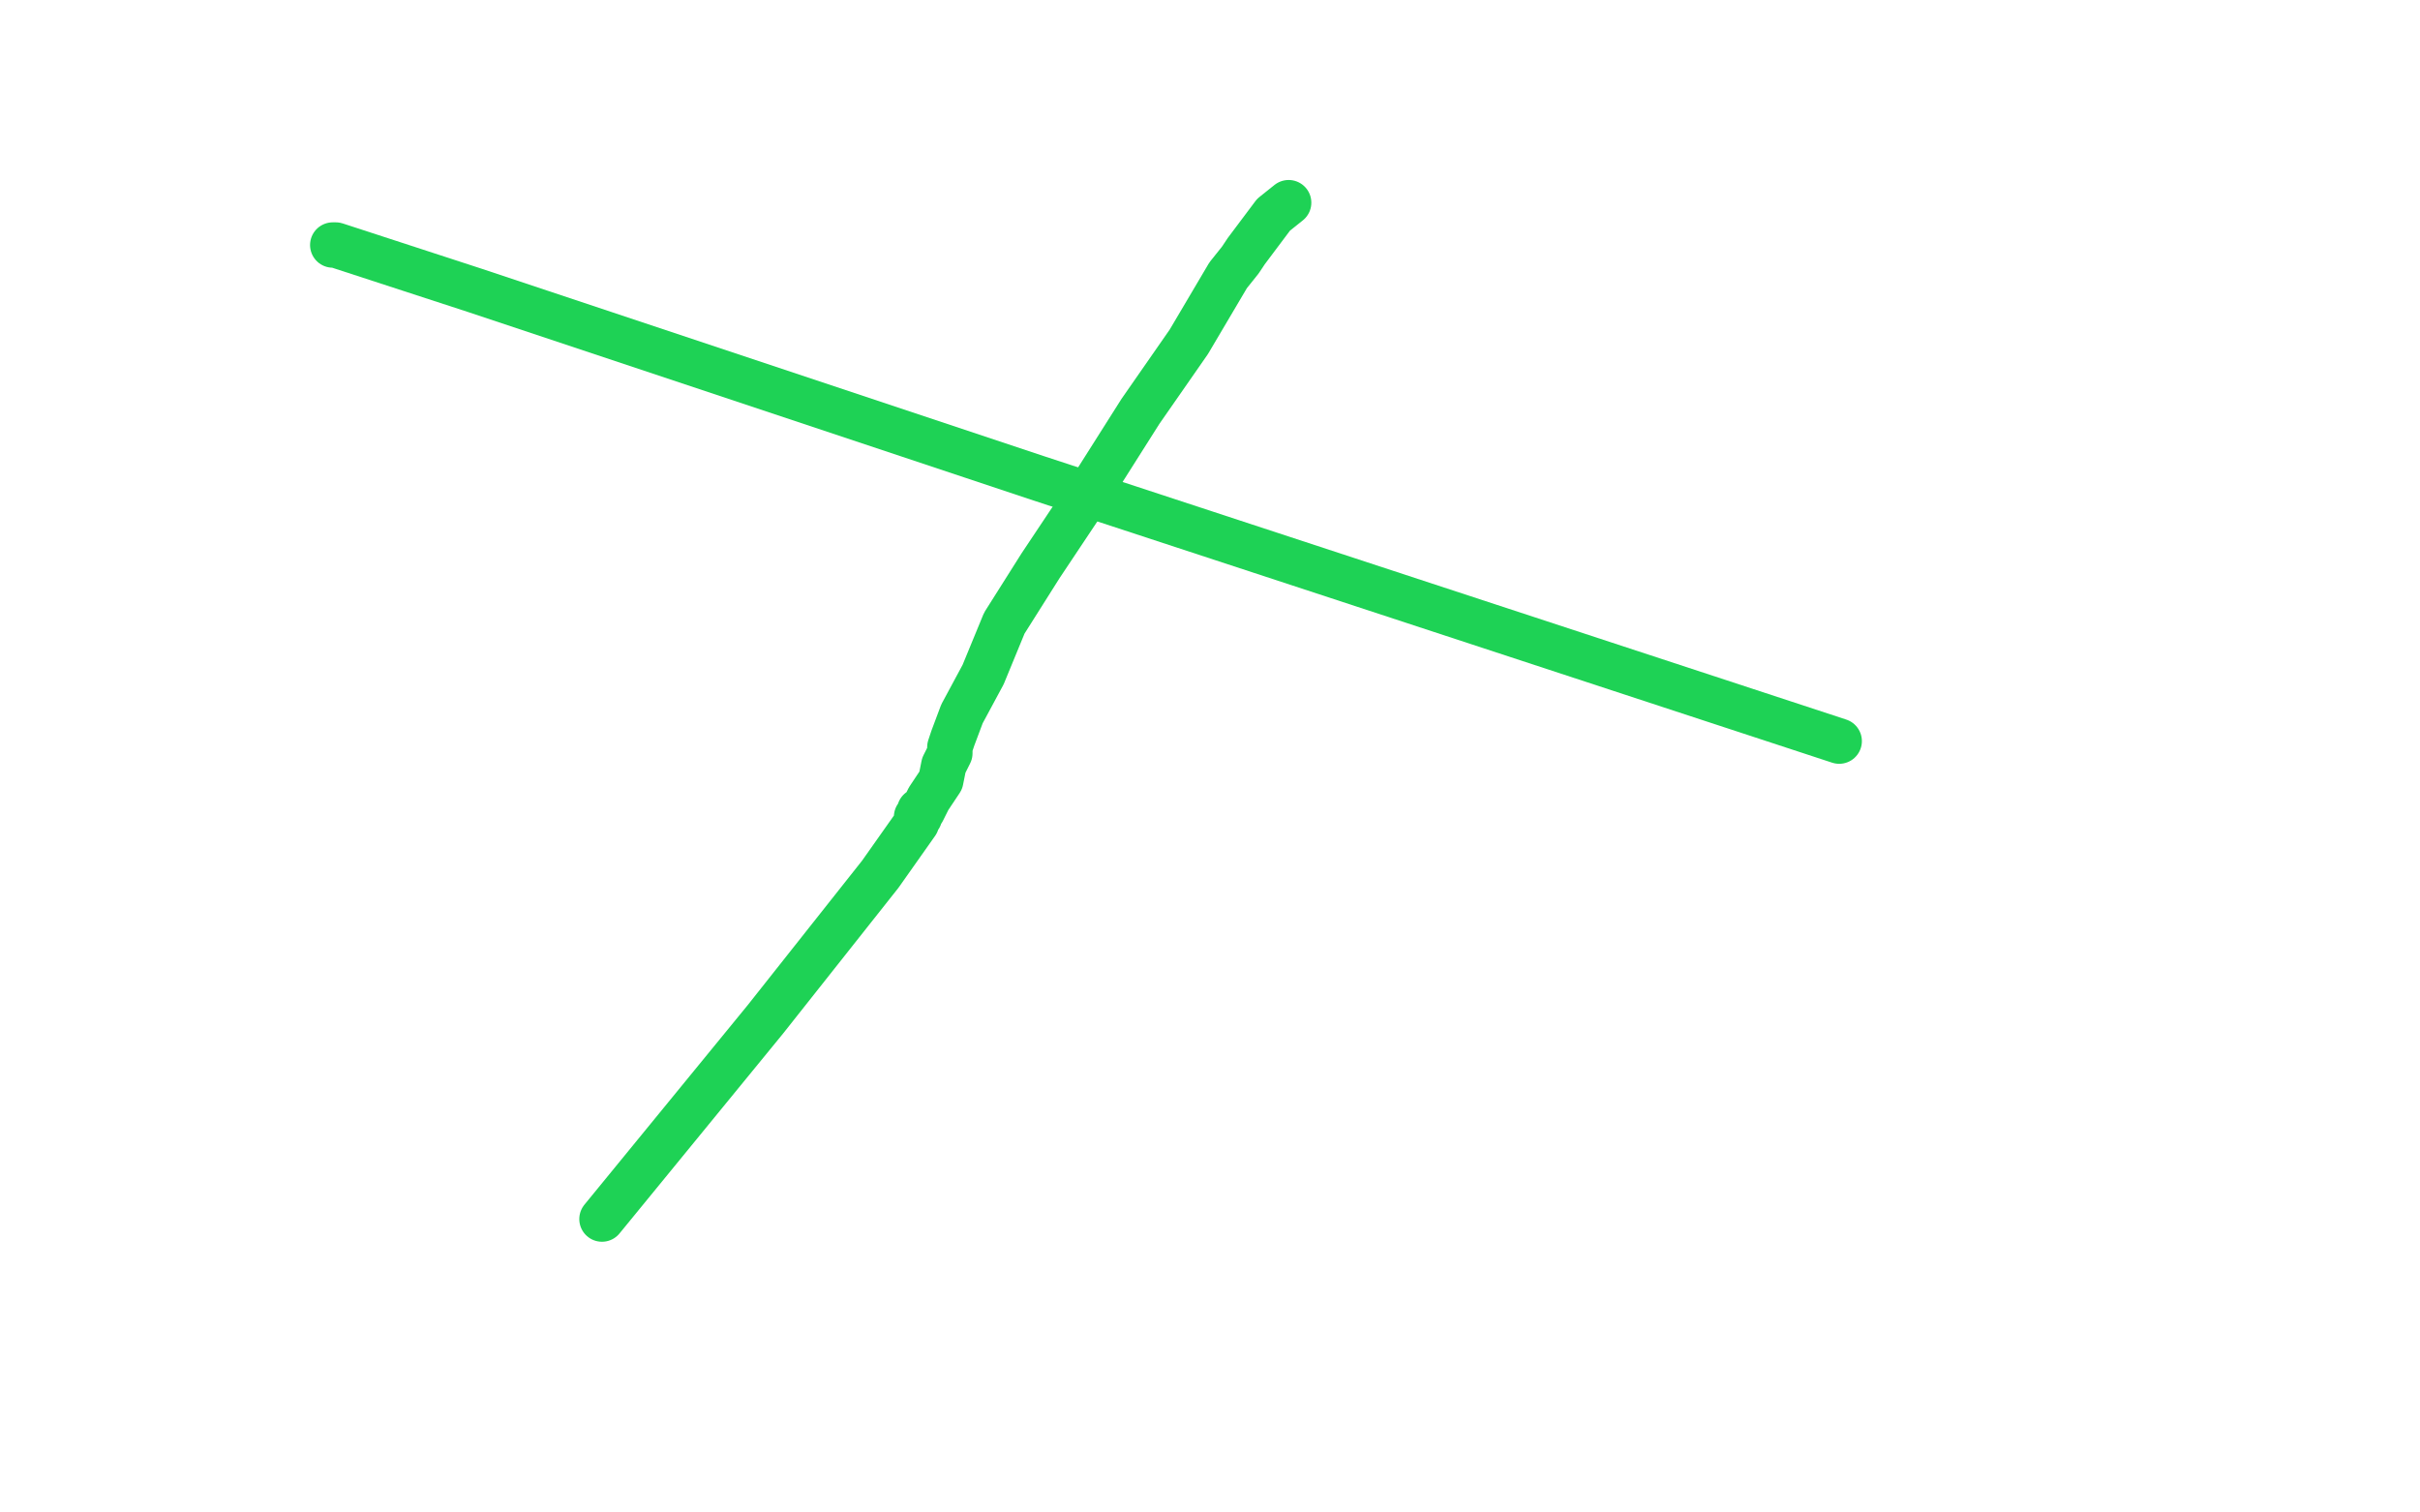 <?xml version="1.0" standalone="no"?>
<!DOCTYPE svg PUBLIC "-//W3C//DTD SVG 1.1//EN"
"http://www.w3.org/Graphics/SVG/1.1/DTD/svg11.dtd">

<svg width="800" height="500" version="1.1" xmlns="http://www.w3.org/2000/svg" xmlns:xlink="http://www.w3.org/1999/xlink" style="stroke-antialiasing: false"><desc>This SVG has been created on https://colorillo.com/</desc><rect x='0' y='0' width='800' height='500' style='fill: rgb(255,255,255); stroke-width:0' /><polyline points="110,81 111,81 111,81 157,96 157,96 343,158 343,158 608,245 608,245" style="fill: none; stroke: #1ed255; stroke-width: 15; stroke-linejoin: round; stroke-linecap: round; stroke-antialiasing: false; stroke-antialias: 0; opacity: 1.0"/>
<polyline points="426,67 421,71 421,71 412,83 412,83 410,86 410,86 406,91 393,113 377,136 358,166 344,187 332,206 325,223 318,236 315,244 314,247 314,249 312,253 311,258 307,264 306,266 305,268 304,268 304,269 304,270 303,270 303,272 291,289 253,337 199,403" style="fill: none; stroke: #1ed255; stroke-width: 15; stroke-linejoin: round; stroke-linecap: round; stroke-antialiasing: false; stroke-antialias: 0; opacity: 1.0"/>
</svg>
